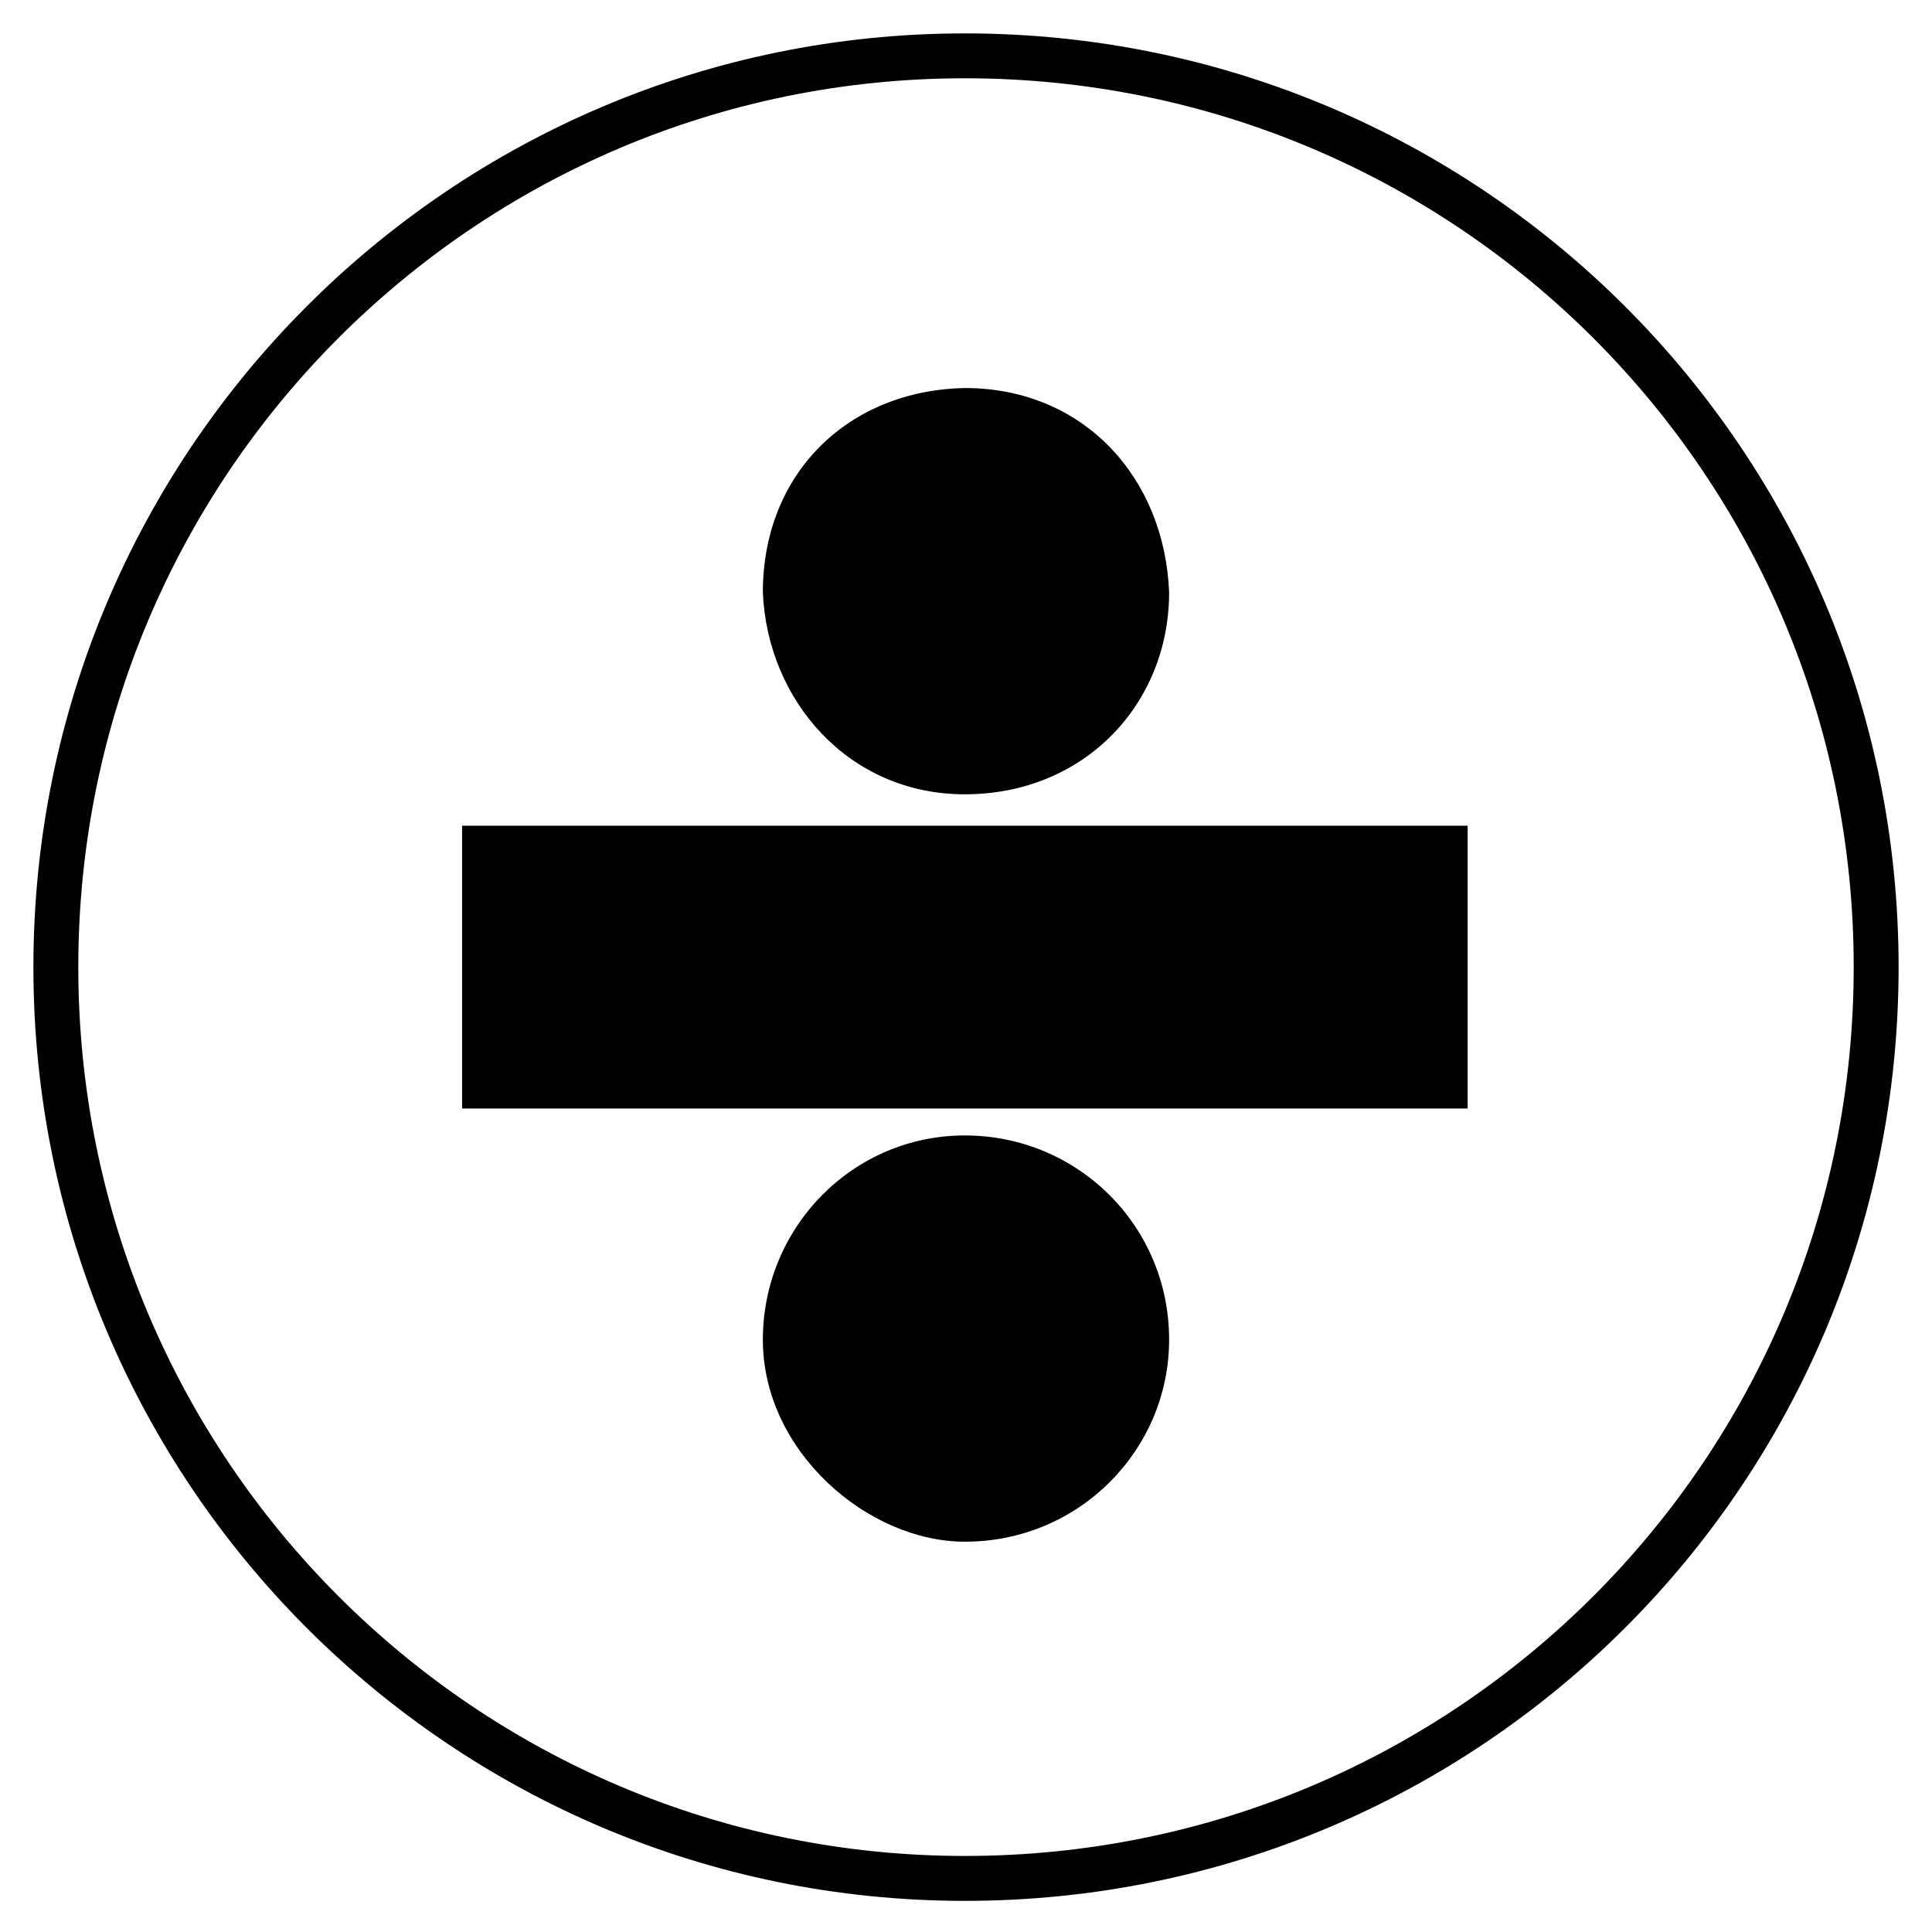 <?xml version="1.0" encoding="UTF-8"?>
<!-- Uploaded to: ICON Repo, www.svgrepo.com, Generator: ICON Repo Mixer Tools -->
<svg fill="#000000" width="800px" height="800px" version="1.1" viewBox="144 144 512 512" xmlns="http://www.w3.org/2000/svg">
 <path d="m532.94 368.77v69h-266.48v-74.949h266.48zm-133.24-215.92c136.81 0 247.45 110.64 247.45 247.45s-110.64 247.45-247.45 247.45c-136.21 0-246.85-110.64-246.85-247.45s110.64-247.45 246.85-247.45zm0 11.895c-129.67 0-234.95 105.28-234.95 235.55s105.28 235.55 234.95 235.55c130.27 0 235.55-105.28 235.55-235.55s-105.28-235.55-235.55-235.55zm0 280.16c29.742 0 54.129 23.793 54.129 54.129 0 29.145-23.793 53.535-54.129 53.535-25.578 0-53.535-23.793-53.535-53.535 0-29.742 23.793-54.129 53.535-54.129zm0-198.07c31.523 0 52.938 23.793 54.129 54.129 0 29.742-22.602 53.535-54.129 53.535-30.93 0-52.344-24.98-53.535-53.535 0-31.523 22.602-53.535 53.535-54.129z" fill-rule="evenodd"/>
</svg>